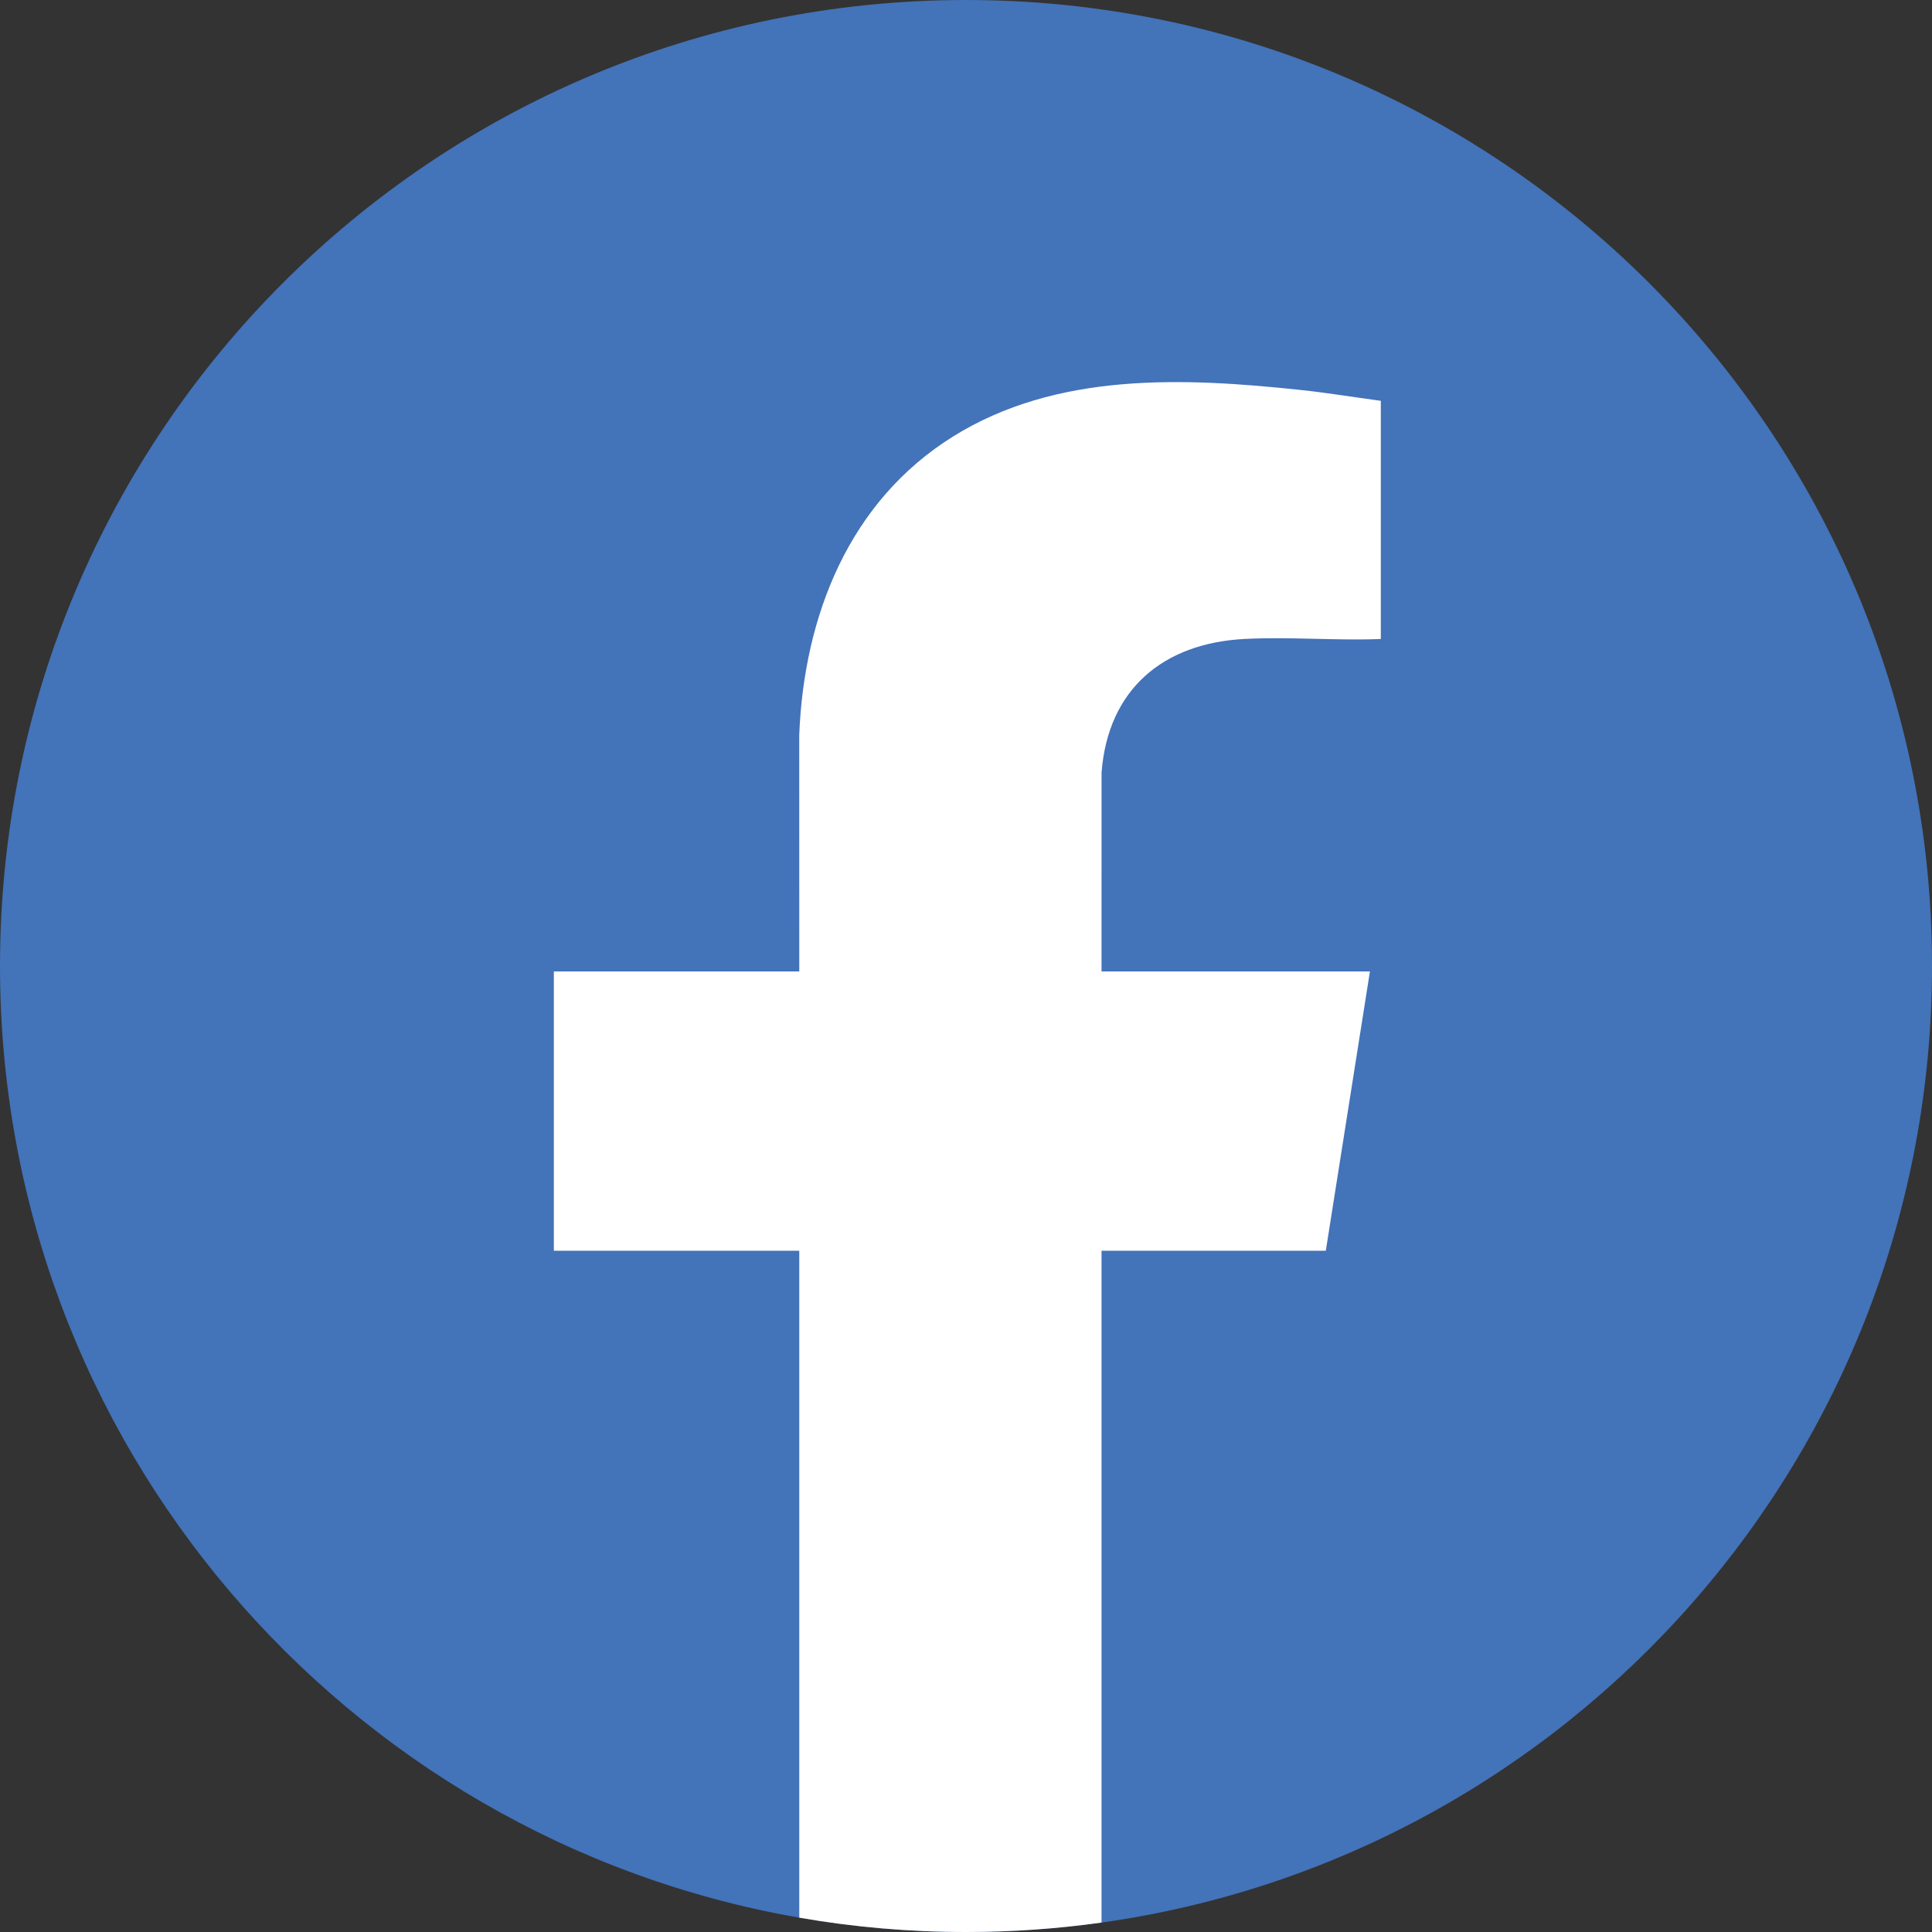 <?xml version="1.0" encoding="UTF-8"?>
<svg id="Layer_2" data-name="Layer 2" xmlns="http://www.w3.org/2000/svg" viewBox="0 0 1598 1598">
  <rect x="0" y="0" width="1598" height="1598" fill="#333333" stroke="none"/>
  <defs>
    <style>
      .cls-1 {
        fill: #fff;
      }

      .cls-2 {
        fill: #4373b9;
      }
    </style>
  </defs>
  <g id="Layer_1-2" data-name="Layer 1">
    <g>
      <path class="cls-2" d="M1598,799c0,403.23-298.69,736.69-686.9,791.2-36.63,5.14-74.05,7.8-112.1,7.8-47.03,0-93.11-4.06-137.9-11.86C285.54,1520.8,0,1193.25,0,799,0,357.73,357.73,0,799,0s799,357.73,799,799Z"/>
      <path class="cls-1" d="M911.12,639.03l-.02,164.49h222l-36.5,231h-185.5v555.68c-36.63,5.14-74.05,7.8-112.1,7.8-47.03,0-93.11-4.06-137.9-11.86v-551.62h-203v-231h203l-.04-195.54c3.91-98.63,41.26-193.3,127.13-246.87,85.73-53.49,190.33-48.89,287.41-38.58,22.23,2.36,44.36,6.04,66.5,8.99v197c-37.07,1.46-75.62-1.94-112.54-.04-67.52,3.47-113.14,41.65-118.44,110.55Z"/>
    </g>
  </g>
</svg>